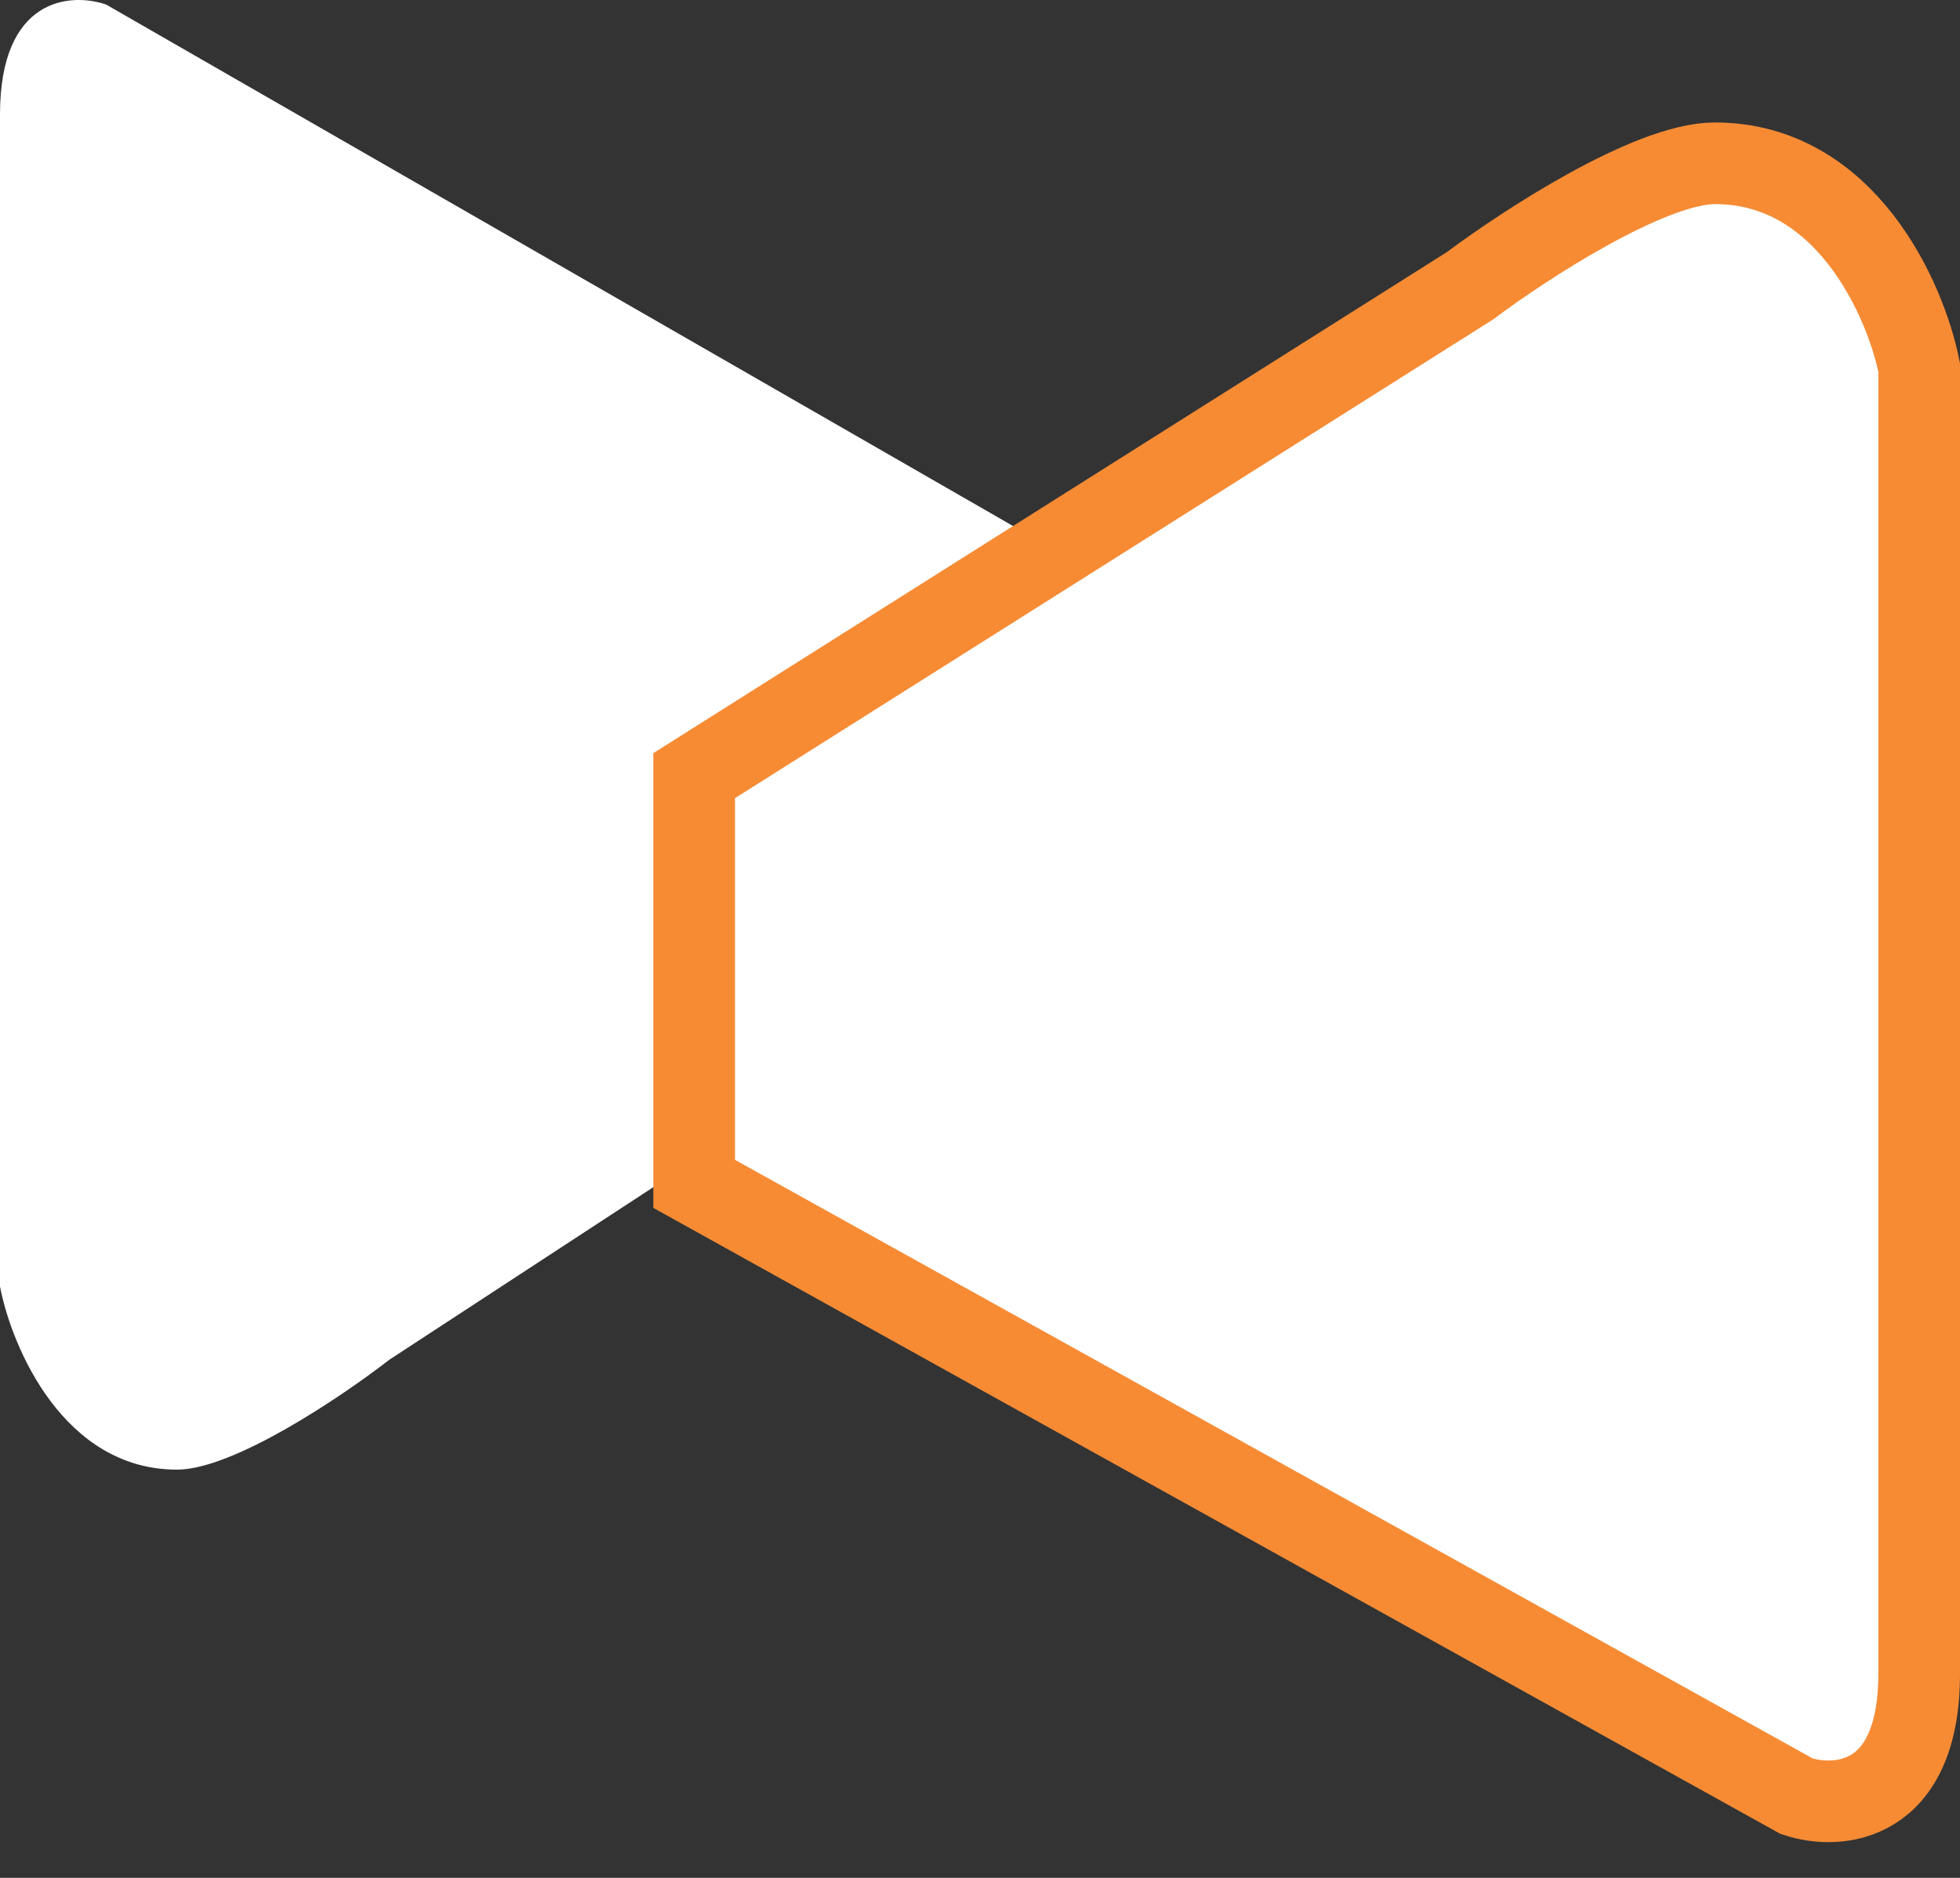 <svg width="24" height="23" viewBox="0 0 24 23" fill="none" xmlns="http://www.w3.org/2000/svg">
<rect x="0" y="0" width="24" height="23" fill="#333333" stroke="none"/>
<path d="M-1.71126e-06 15.757L-4.56278e-07 1.402C-3.3078e-07 -0.034 0.867 -0.094 1.3 0.056L13 6.785L13 11.271L4.767 16.654C4.189 17.103 2.86 18 2.167 18C0.78 18 0.144 16.505 -1.71126e-06 15.757Z" fill="white"/>
<path d="M23.5 4.5V20.5C23.5 22.1 22.5 22.167 22 22L8.5 14.5V9.5L18 3.5C18.667 3 20.2 2 21 2C22.6 2 23.333 3.667 23.5 4.5Z" fill="white" stroke="#F68B34"/>
</svg>
